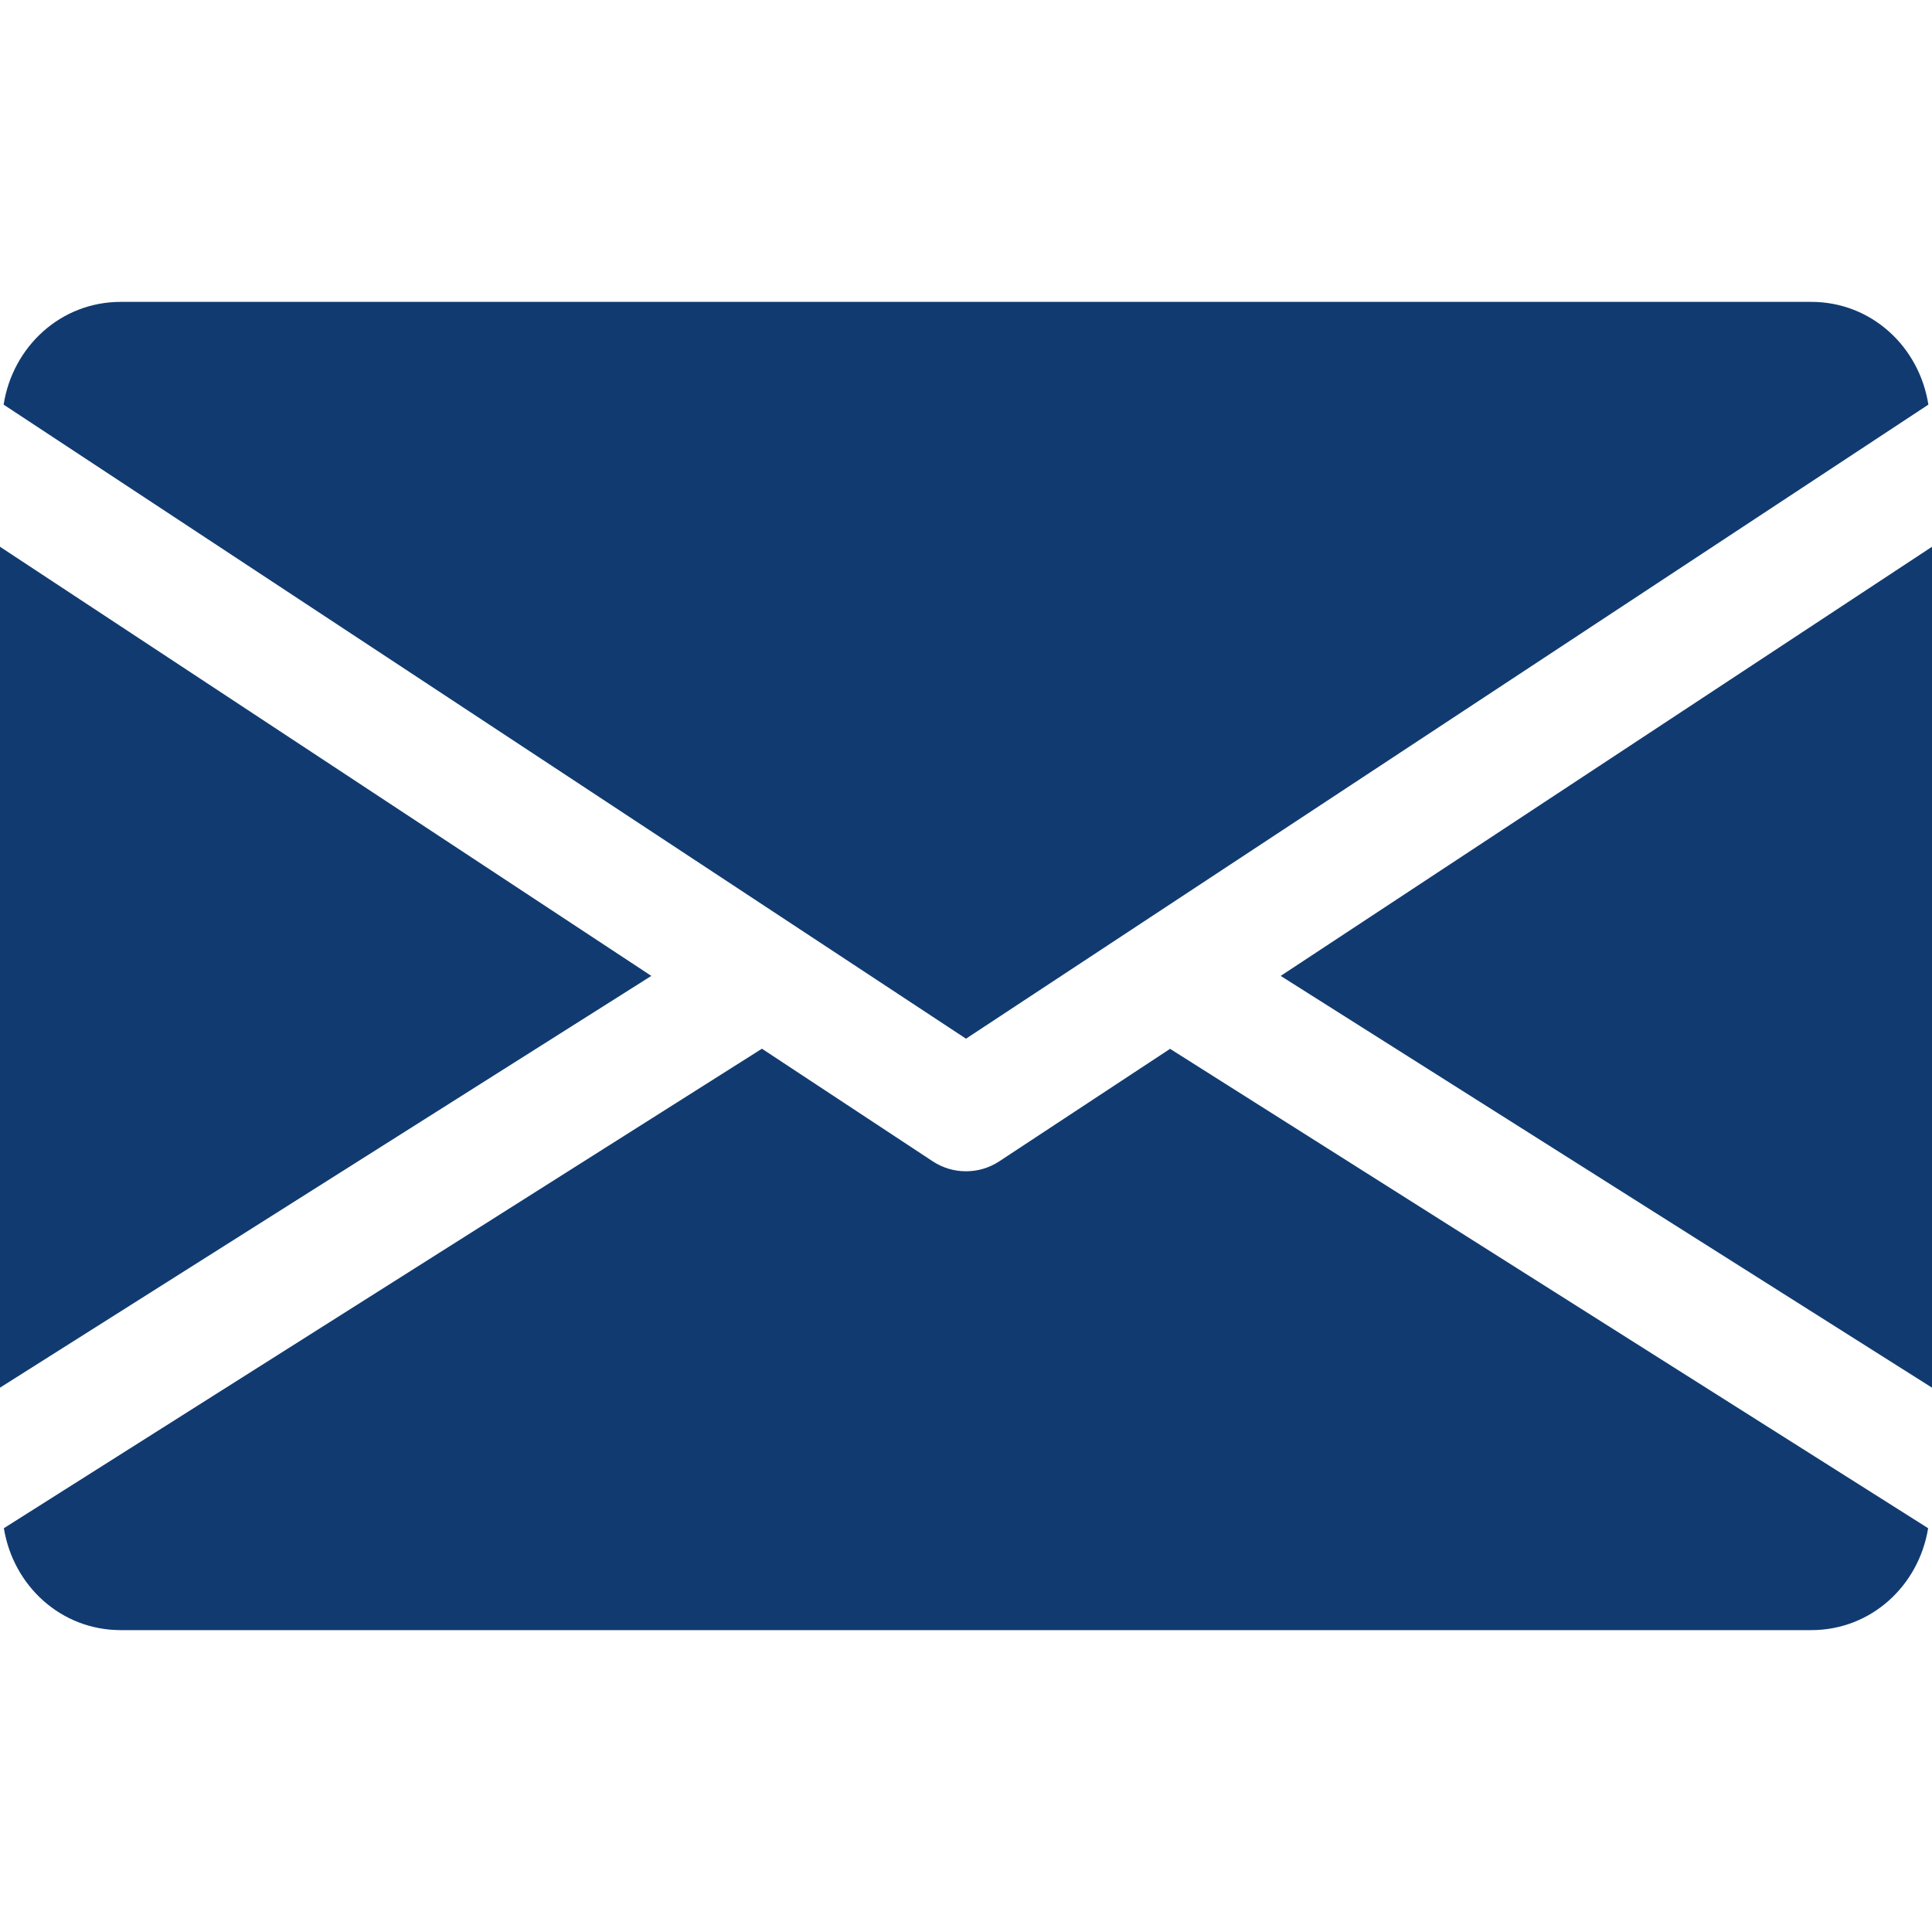 <?xml version="1.0"?>
<svg xmlns="http://www.w3.org/2000/svg" xmlns:xlink="http://www.w3.org/1999/xlink" version="1.1" id="Capa_1" x="0px" y="0px" viewBox="0 0 512 512" style="enable-background:new 0 0 512 512;" xml:space="preserve" width="512px" height="512px" class=""><g><g>
	<g>
		<polygon points="339.392,258.624 512,367.744 512,144.896   " data-original="#000000" class="active-path" data-old_color="#000000" fill="#113B70"/>
	</g>
</g><g>
	<g>
		<polygon points="0,144.896 0,367.744 172.608,258.624   " data-original="#000000" class="active-path" data-old_color="#000000" fill="#113B70"/>
	</g>
</g><g>
	<g>
		<path d="M480,80H32C16.032,80,3.36,91.904,0.96,107.232L256,275.264l255.04-168.032C508.64,91.904,495.968,80,480,80z" data-original="#000000" class="active-path" data-old_color="#000000" fill="#113B70"/>
	</g>
</g><g>
	<g>
		<path d="M310.08,277.952l-45.28,29.824c-2.688,1.76-5.728,2.624-8.8,2.624c-3.072,0-6.112-0.864-8.8-2.624l-45.28-29.856    L1.024,404.992C3.488,420.192,16.096,432,32,432h448c15.904,0,28.512-11.808,30.976-27.008L310.08,277.952z" data-original="#000000" class="active-path" data-old_color="#000000" fill="#113B70"/>
	</g>
</g></g> </svg>
